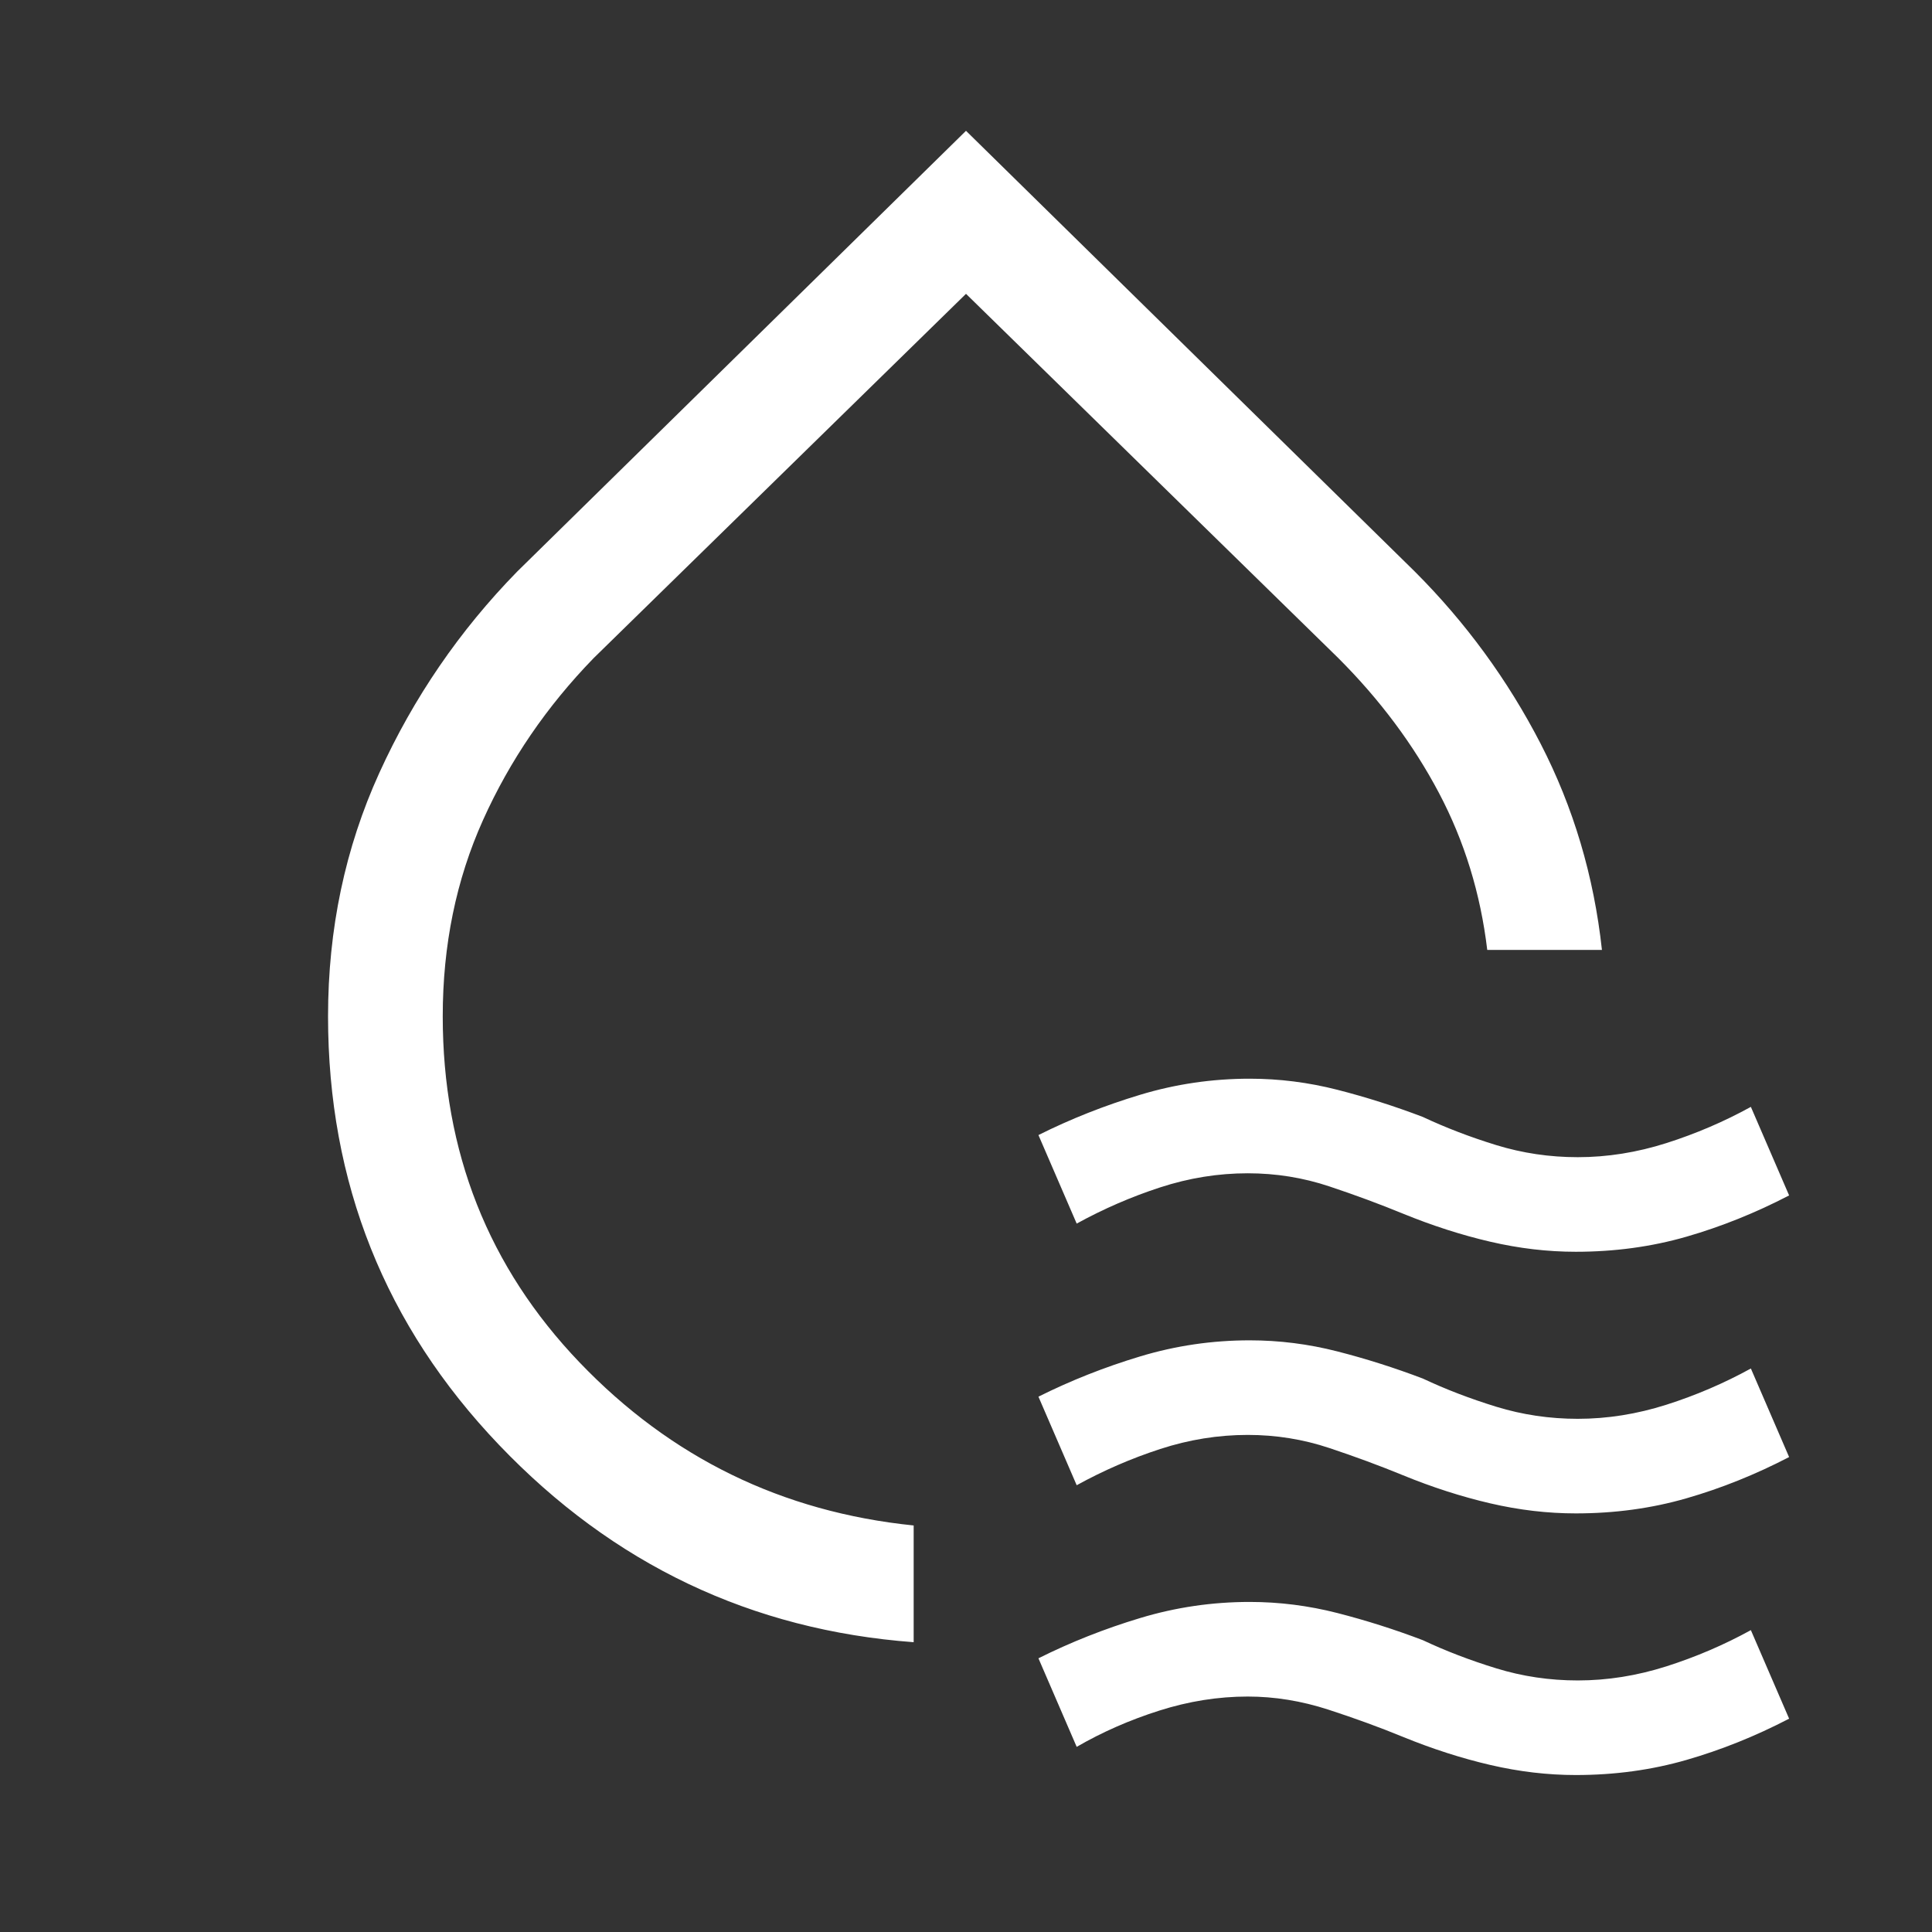 <?xml version="1.0" encoding="UTF-8"?> <svg xmlns="http://www.w3.org/2000/svg" width="93" height="93" viewBox="0 0 93 93" fill="none"><rect x="0" y="0" width="93" height="93" fill="#333333" stroke="none"/> <mask id="mask0_101_63" style="mask-type:alpha" maskUnits="userSpaceOnUse" x="0" y="0" width="93" height="93"> <rect width="93" height="93" fill="#D9D9D9"></rect> </mask> <g mask="url(#mask0_101_63)"> <path d="M43.981 79.05C36.167 78.469 29.515 75.304 24.025 69.556C18.535 63.808 15.791 56.93 15.791 48.922C15.791 44.724 16.614 40.817 18.261 37.2C19.908 33.583 22.12 30.354 24.897 27.512L46.5 6.297L68.103 27.512C70.557 29.967 72.576 32.728 74.158 35.795C75.74 38.863 76.725 42.173 77.112 45.725H71.591C71.268 43.013 70.493 40.494 69.266 38.169C68.039 35.844 66.424 33.68 64.422 31.678L46.5 14.144L28.578 31.678C26.318 34.003 24.542 36.603 23.25 39.477C21.958 42.35 21.312 45.499 21.312 48.922C21.312 55.445 23.508 60.999 27.9 65.584C32.292 70.17 37.652 72.785 43.981 73.431V79.05ZM51.828 58.9L49.987 54.638C51.538 53.862 53.168 53.217 54.88 52.7C56.591 52.183 58.351 51.925 60.159 51.925C61.58 51.925 62.985 52.103 64.374 52.458C65.762 52.813 67.134 53.249 68.491 53.766C69.589 54.282 70.767 54.734 72.027 55.122C73.286 55.509 74.594 55.703 75.95 55.703C77.371 55.703 78.792 55.477 80.213 55.025C81.633 54.573 82.99 53.992 84.281 53.281L86.122 57.544C84.507 58.383 82.86 59.045 81.181 59.53C79.502 60.014 77.726 60.256 75.853 60.256C74.497 60.256 73.124 60.095 71.736 59.772C70.347 59.449 68.943 58.997 67.522 58.416C66.424 57.964 65.245 57.528 63.986 57.108C62.727 56.688 61.419 56.478 60.062 56.478C58.642 56.478 57.237 56.704 55.849 57.156C54.46 57.608 53.12 58.19 51.828 58.9ZM51.828 71.494L49.987 67.231C51.538 66.456 53.168 65.81 54.88 65.294C56.591 64.777 58.351 64.519 60.159 64.519C61.58 64.519 62.985 64.696 64.374 65.052C65.762 65.407 67.134 65.843 68.491 66.359C69.589 66.876 70.767 67.328 72.027 67.716C73.286 68.103 74.594 68.297 75.95 68.297C77.371 68.297 78.792 68.071 80.213 67.619C81.633 67.167 82.99 66.585 84.281 65.875L86.122 70.138C84.507 70.977 82.86 71.639 81.181 72.123C79.502 72.608 77.726 72.85 75.853 72.85C74.497 72.85 73.124 72.689 71.736 72.366C70.347 72.043 68.943 71.591 67.522 71.009C66.424 70.557 65.245 70.121 63.986 69.702C62.727 69.282 61.419 69.072 60.062 69.072C58.642 69.072 57.237 69.298 55.849 69.75C54.46 70.202 53.12 70.783 51.828 71.494ZM51.828 84.088L49.987 79.825C51.538 79.05 53.168 78.404 54.88 77.888C56.591 77.371 58.351 77.112 60.159 77.112C61.58 77.112 62.985 77.29 64.374 77.645C65.762 78.001 67.134 78.436 68.491 78.953C69.589 79.47 70.767 79.922 72.027 80.309C73.286 80.697 74.594 80.891 75.95 80.891C77.371 80.891 78.792 80.665 80.213 80.213C81.633 79.76 82.99 79.179 84.281 78.469L86.122 82.731C84.507 83.571 82.86 84.233 81.181 84.717C79.502 85.202 77.726 85.444 75.853 85.444C74.497 85.444 73.124 85.282 71.736 84.959C70.347 84.636 68.943 84.184 67.522 83.603C66.424 83.151 65.229 82.715 63.938 82.295C62.646 81.876 61.354 81.666 60.062 81.666C58.642 81.666 57.221 81.892 55.8 82.344C54.379 82.796 53.055 83.377 51.828 84.088Z" fill="white"></path> </g> </svg> 